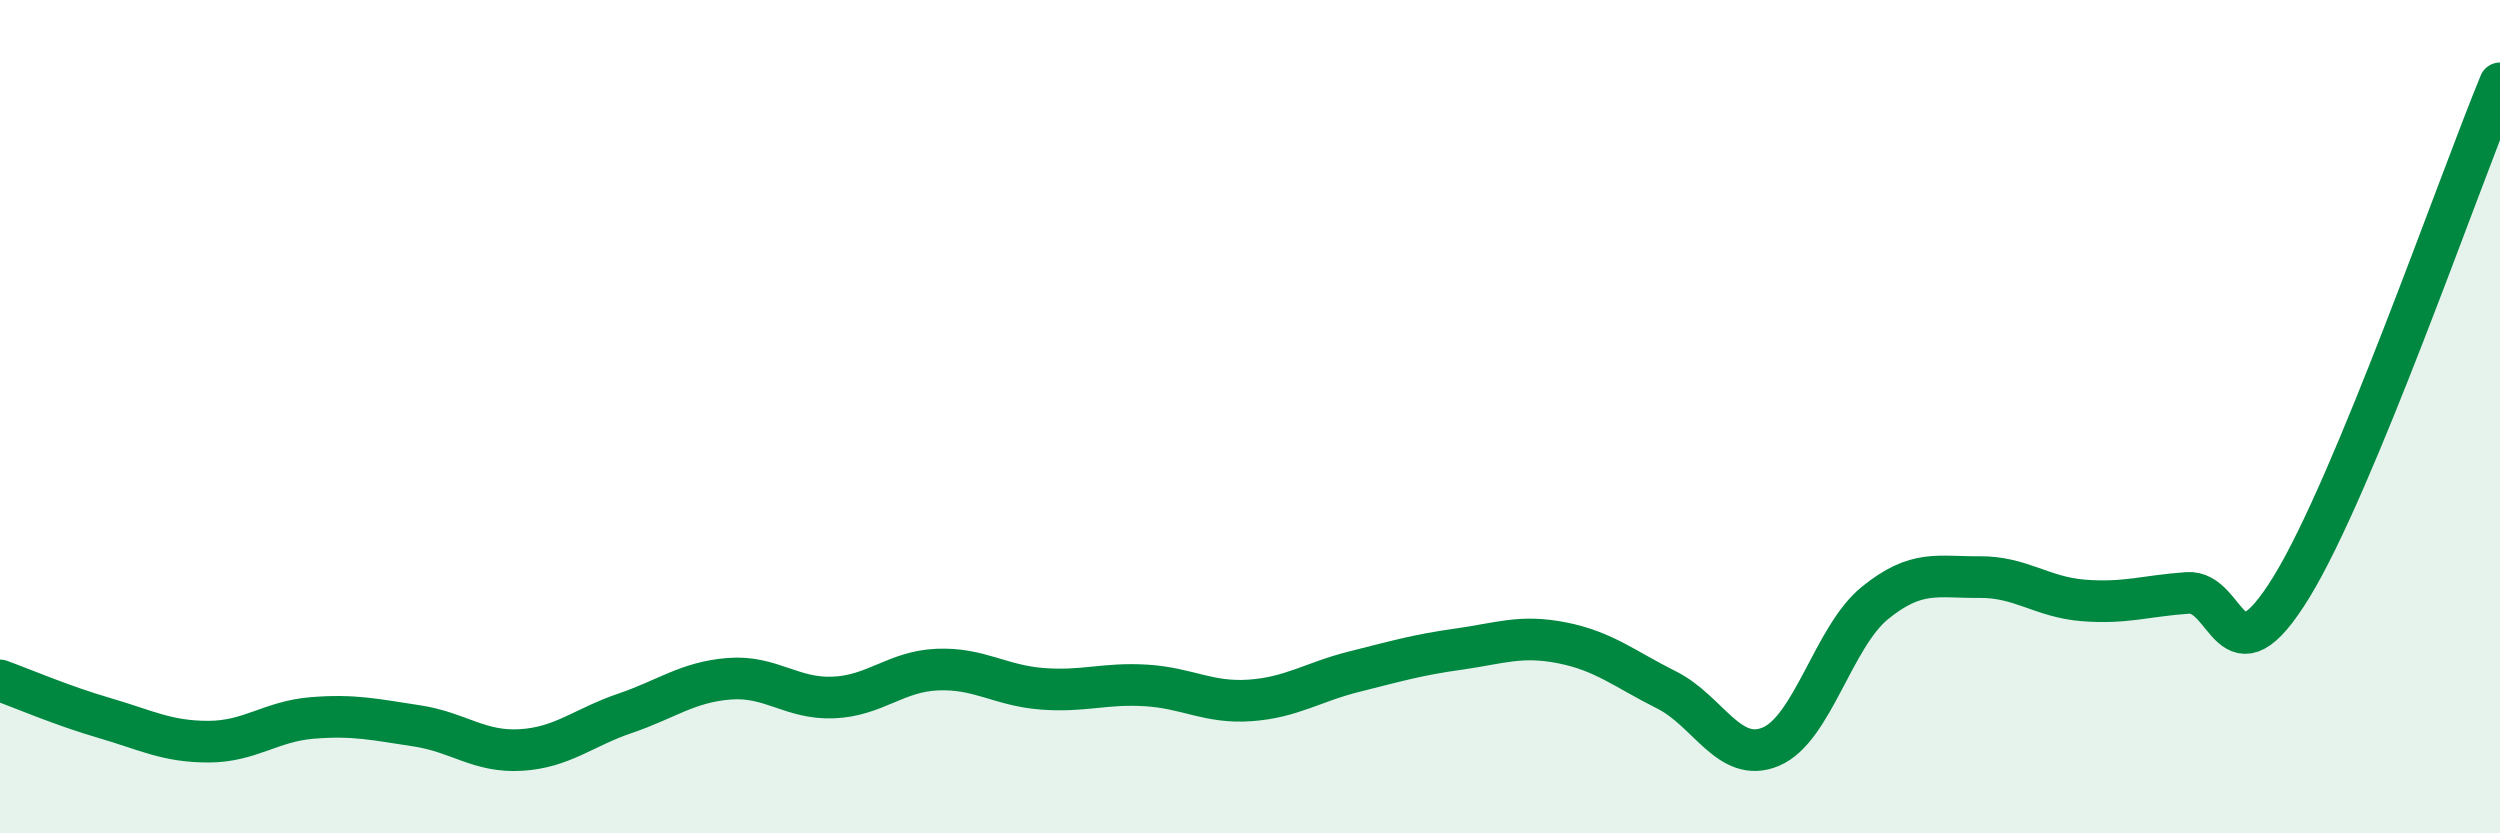 
    <svg width="60" height="20" viewBox="0 0 60 20" xmlns="http://www.w3.org/2000/svg">
      <path
        d="M 0,16.33 C 0.5,16.51 1.5,16.94 2.5,17.23 C 3.5,17.52 4,17.8 5,17.8 C 6,17.8 6.5,17.31 7.5,17.23 C 8.5,17.15 9,17.27 10,17.42 C 11,17.57 11.5,18.06 12.5,18 C 13.5,17.94 14,17.46 15,17.12 C 16,16.78 16.5,16.37 17.5,16.29 C 18.5,16.21 19,16.78 20,16.74 C 21,16.7 21.5,16.11 22.5,16.07 C 23.5,16.03 24,16.45 25,16.53 C 26,16.61 26.5,16.39 27.5,16.45 C 28.5,16.51 29,16.88 30,16.81 C 31,16.74 31.5,16.37 32.5,16.12 C 33.5,15.87 34,15.72 35,15.58 C 36,15.44 36.5,15.23 37.5,15.43 C 38.5,15.63 39,16.06 40,16.56 C 41,17.06 41.5,18.34 42.5,17.92 C 43.5,17.5 44,15.28 45,14.47 C 46,13.66 46.5,13.86 47.5,13.85 C 48.5,13.84 49,14.33 50,14.41 C 51,14.49 51.5,14.3 52.5,14.23 C 53.5,14.16 53.5,16.53 55,14.08 C 56.5,11.63 59,4.42 60,2L60 20L0 20Z"
        fill="#008740"
        opacity="0.1"
        stroke-linecap="round"
        stroke-linejoin="round"
      />
      <path
        d="M 0,16.33 C 0.5,16.51 1.5,16.94 2.5,17.23 C 3.5,17.52 4,17.8 5,17.8 C 6,17.8 6.5,17.31 7.5,17.23 C 8.5,17.15 9,17.27 10,17.42 C 11,17.57 11.5,18.06 12.5,18 C 13.5,17.94 14,17.46 15,17.12 C 16,16.78 16.5,16.37 17.5,16.29 C 18.5,16.21 19,16.78 20,16.74 C 21,16.7 21.5,16.11 22.5,16.07 C 23.5,16.03 24,16.45 25,16.53 C 26,16.61 26.5,16.39 27.5,16.45 C 28.5,16.51 29,16.88 30,16.81 C 31,16.74 31.5,16.37 32.5,16.12 C 33.5,15.87 34,15.72 35,15.58 C 36,15.44 36.5,15.23 37.5,15.43 C 38.5,15.63 39,16.06 40,16.56 C 41,17.06 41.5,18.34 42.5,17.92 C 43.5,17.5 44,15.28 45,14.47 C 46,13.66 46.5,13.86 47.5,13.85 C 48.5,13.84 49,14.33 50,14.41 C 51,14.49 51.5,14.3 52.5,14.23 C 53.5,14.16 53.5,16.53 55,14.08 C 56.5,11.63 59,4.42 60,2"
        stroke="#008740"
        stroke-width="1"
        fill="none"
        stroke-linecap="round"
        stroke-linejoin="round"
      />
    </svg>
  